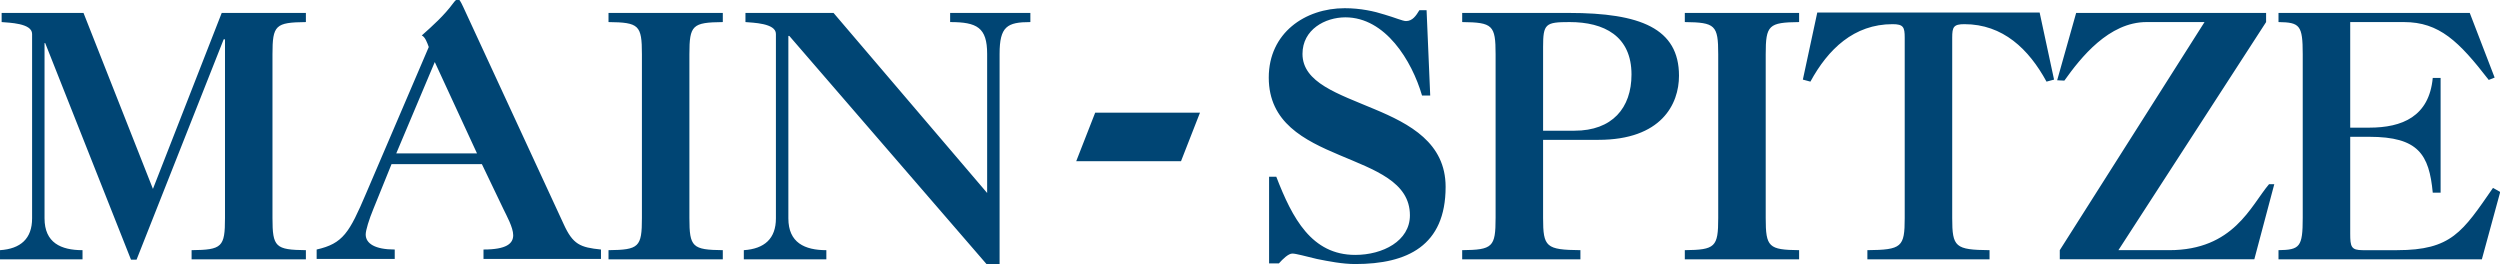 <?xml version="1.0" encoding="UTF-8" standalone="no"?><!DOCTYPE svg PUBLIC "-//W3C//DTD SVG 1.1//EN" "http://www.w3.org/Graphics/SVG/1.1/DTD/svg11.dtd"><svg width="100%" height="100%" viewBox="0 0 56217 5938" version="1.1" xmlns="http://www.w3.org/2000/svg" xmlns:xlink="http://www.w3.org/1999/xlink" xml:space="preserve" xmlns:serif="http://www.serif.com/" style="fill-rule:evenodd;clip-rule:evenodd;stroke-linejoin:round;stroke-miterlimit:2;"><g id="Ebene-3"><g id="Gruppe"><g id="g1"><path id="Pfad" d="M5029.75,884.579l-1958.92,4954l-125.246,0l-1929.39,-4870.29l-14.763,-0l0,3941.99c0,547.763 368.184,715.329 854.209,715.329l-0,205.359l-1855.64,-0l-0,-205.359c463.846,-30.445 721.612,-258.833 721.612,-715.329l0,-4147.42c0,-243.575 -522.966,-251.204 -684.87,-266.429l-0,-205.391l1841.08,-0l1561.13,3957.04l1546.58,-3957.04l1892.72,-0l0,205.391c-684.879,7.596 -751.279,68.454 -751.279,722.921l-0,3683.16c-0,654.575 66.4,715.471 751.279,723.1l0,205.359l-2570.12,-0l0,-205.359c684.884,-7.629 751,-68.525 751,-723.1l0,-4017.93l-29.383,0l0,0.004Zm9404.83,4017.93c0,654.575 -66.2,715.47 -751.145,723.1l-0,205.358l2570.12,-0l0,-205.358c-684.808,-7.63 -751.212,-68.525 -751.212,-723.1l-0,-3683.16c-0,-654.466 66.404,-715.325 751.212,-722.921l0,-205.391l-2570.12,-0l-0,205.391c684.945,7.596 751.145,68.455 751.145,722.921l0,3683.16Zm3293.14,-4094.16l21.896,0l4433.33,5129.17l294.642,-0l-0,-4725.79c-0,-616.391 169.4,-715.291 692.162,-715.291l0,-205.392l-1804.15,-0l0,205.392c603.784,-0 832.105,121.754 832.105,715.291l-0,3127.84l-3453.86,-4048.52l-1980.96,-0l-0,205.391c162.05,15.225 684.879,22.855 684.879,266.43l0,4147.42c0,456.495 -257.775,684.883 -721.687,715.329l-0,205.358l1855.85,0l-0,-205.358c-486.092,-0 -854.209,-167.567 -854.209,-715.329l0,-4101.93l-0.012,-0.004Zm8829.25,2817.01l426.608,-1091.39l-2356.43,0l-426.604,1091.39l2356.42,-0Zm5522.21,-3395.4l-162.054,-0c-73.75,121.892 -153.716,243.679 -300.941,243.679c-73.463,0 -243.15,-76.079 -478.809,-144.779c-235.666,-75.908 -544.796,-144.358 -898.433,-144.358c-891.225,-0 -1708.56,555.533 -1708.56,1559.93c0,1011.99 795.434,1407.76 1590.73,1742.89c787.946,334.563 1583.38,600.955 1583.38,1354.5c-0,578.209 -611.334,890.238 -1229.88,890.238c-979.391,-0 -1413.84,-821.788 -1774.96,-1757.87l-162.058,-0l-0,1948.11l221.116,0c88.584,-98.896 213.621,-220.616 302.067,-220.616c80.817,-0 294.575,60.825 552.425,121.72c264.762,53.263 574.317,114.088 861.412,114.088c1170.97,-0 2032.67,-410.788 2032.67,-1735.05c0,-989.209 -802.787,-1415.39 -1605.57,-1750.31c-810.125,-342.333 -1612.91,-593.575 -1612.91,-1240.41c0,-547.763 508.204,-821.788 964.842,-821.788c898.425,0 1494.8,974.092 1723.25,1757.87l184.092,0l-81.805,-1917.84Zm2619.99,829.587l0,1879.66l706.85,-0c846.863,-0 1281.17,-509.896 1281.17,-1263.23c0,-867.633 -618.404,-1179.55 -1391.52,-1179.55c-545.083,0 -596.504,38.042 -596.504,563.125Zm-1067.97,3842.95l0,-3683.16c0,-654.467 -66.262,-715.325 -751.217,-722.921l0,-205.391l2400.86,-0c1605.42,-0 2474.46,346.995 2474.46,1412.42c0,639.387 -397.575,1441.18 -1811.83,1441.18l-1244.3,-0l0,1757.87c0,654.574 66.117,715.47 839.521,723.1l-0,205.358l-2658.71,-0l0,-205.359c684.954,-7.629 751.217,-68.524 751.217,-723.1Zm5006,0.001c0,654.574 -66.542,715.47 -751.208,723.1l-0,205.358l2570.12,-0l-0,-205.359c-685.096,-7.629 -750.934,-68.524 -750.934,-723.1l0,-3683.16c0,-654.467 65.838,-715.325 750.934,-722.921l-0,-205.391l-2570.12,-0l-0,205.391c684.666,7.596 751.208,68.454 751.208,722.921l0,3683.16Zm5261.62,-4055.94c0,-236.021 29.383,-302.988 272.4,-302.988c869.042,0 1450.85,561.68 1848.29,1292.19l169.533,-45.704l-324.096,-1507.8l-5000.38,0l-324.108,1507.8l169.683,45.704c397.575,-730.512 979.384,-1292.19 1848.29,-1292.19c243.004,0 272.396,66.967 272.396,302.988l-0,4055.94c-0,654.574 -66.125,715.47 -839.375,723.1l-0,205.358l2746.86,-0l0,-205.359c-773.25,-7.629 -839.512,-68.524 -839.512,-723.1l-0,-4055.94l0.008,-0Zm7058.46,-350.142l0,-205.391l-4271.46,-0l-426.962,1514.29l162.054,7.771c368.183,-517.667 1001.43,-1316.67 1848.43,-1316.67l1303.5,0l-3255.07,5129.17l0,205.358l4374.46,0l449.141,-1689.42l-117.829,-0c-412.558,487.221 -795.433,1484.06 -2246.15,1484.06l-1141.31,0l3321.19,-5129.17Zm823.554,4406.08c0.001,654.575 -66.262,715.471 -544.791,723.1l-0,205.358l4572.96,0l412.554,-1514.44l-162.054,-91.271c-684.812,989.35 -935.304,1400.35 -2157.85,1400.35l-773.254,-0c-257.704,-0 -279.75,-76.084 -279.75,-372.992l0,-2176.29l427.25,-0c1104.57,-0 1347.58,395.6 1428.81,1255.6l176.608,-0l0,-2579.86l-176.608,0c-81.229,867.629 -685.088,1118.48 -1428.81,1118.48l-427.25,0l0,-2374.12l1207.71,-0c795.433,-0 1237.23,433.991 1907.35,1301.13l132.525,-53.121l-559.488,-1453.4l-4300.71,-0l-0,205.392c478.529,7.595 544.791,68.454 544.791,722.92l0,3683.16l0.004,-0Zm-42004.2,-3507.33l-866.284,2054.43l1815.86,0l-949.579,-2054.43Zm-900.55,4428.25l-1755.75,0l-0,-212.354c592.691,-133.654 735.25,-377.583 1110.36,-1258.64l1410.88,-3295.12c-37.516,-102.575 -82.516,-228.246 -157.537,-259.717c247.533,-220.087 502.691,-448.512 705.296,-723.733c52.487,-70.783 75.02,-86.504 104.975,-86.504c37.654,-0 52.7,23.666 120.233,165.091l2258.8,4884.38c210.162,464.054 375.254,526.925 840.504,574.254l-0,212.354l-2641.68,-0l-0,-212.354c517.946,-0 667.925,-133.654 667.925,-322.555c-0,-173.004 -149.979,-440.383 -217.513,-581.949l-486.8,-1015.84l-2031.6,-0l-408.316,1008.07c-97.484,235.804 -172.65,479.733 -172.65,574.041c-0,204.579 210.233,338.234 652.879,338.234l-0,212.354l-0,-0.009Z" style="fill:#004574;fill-rule:nonzero;"/></g></g></g></svg>